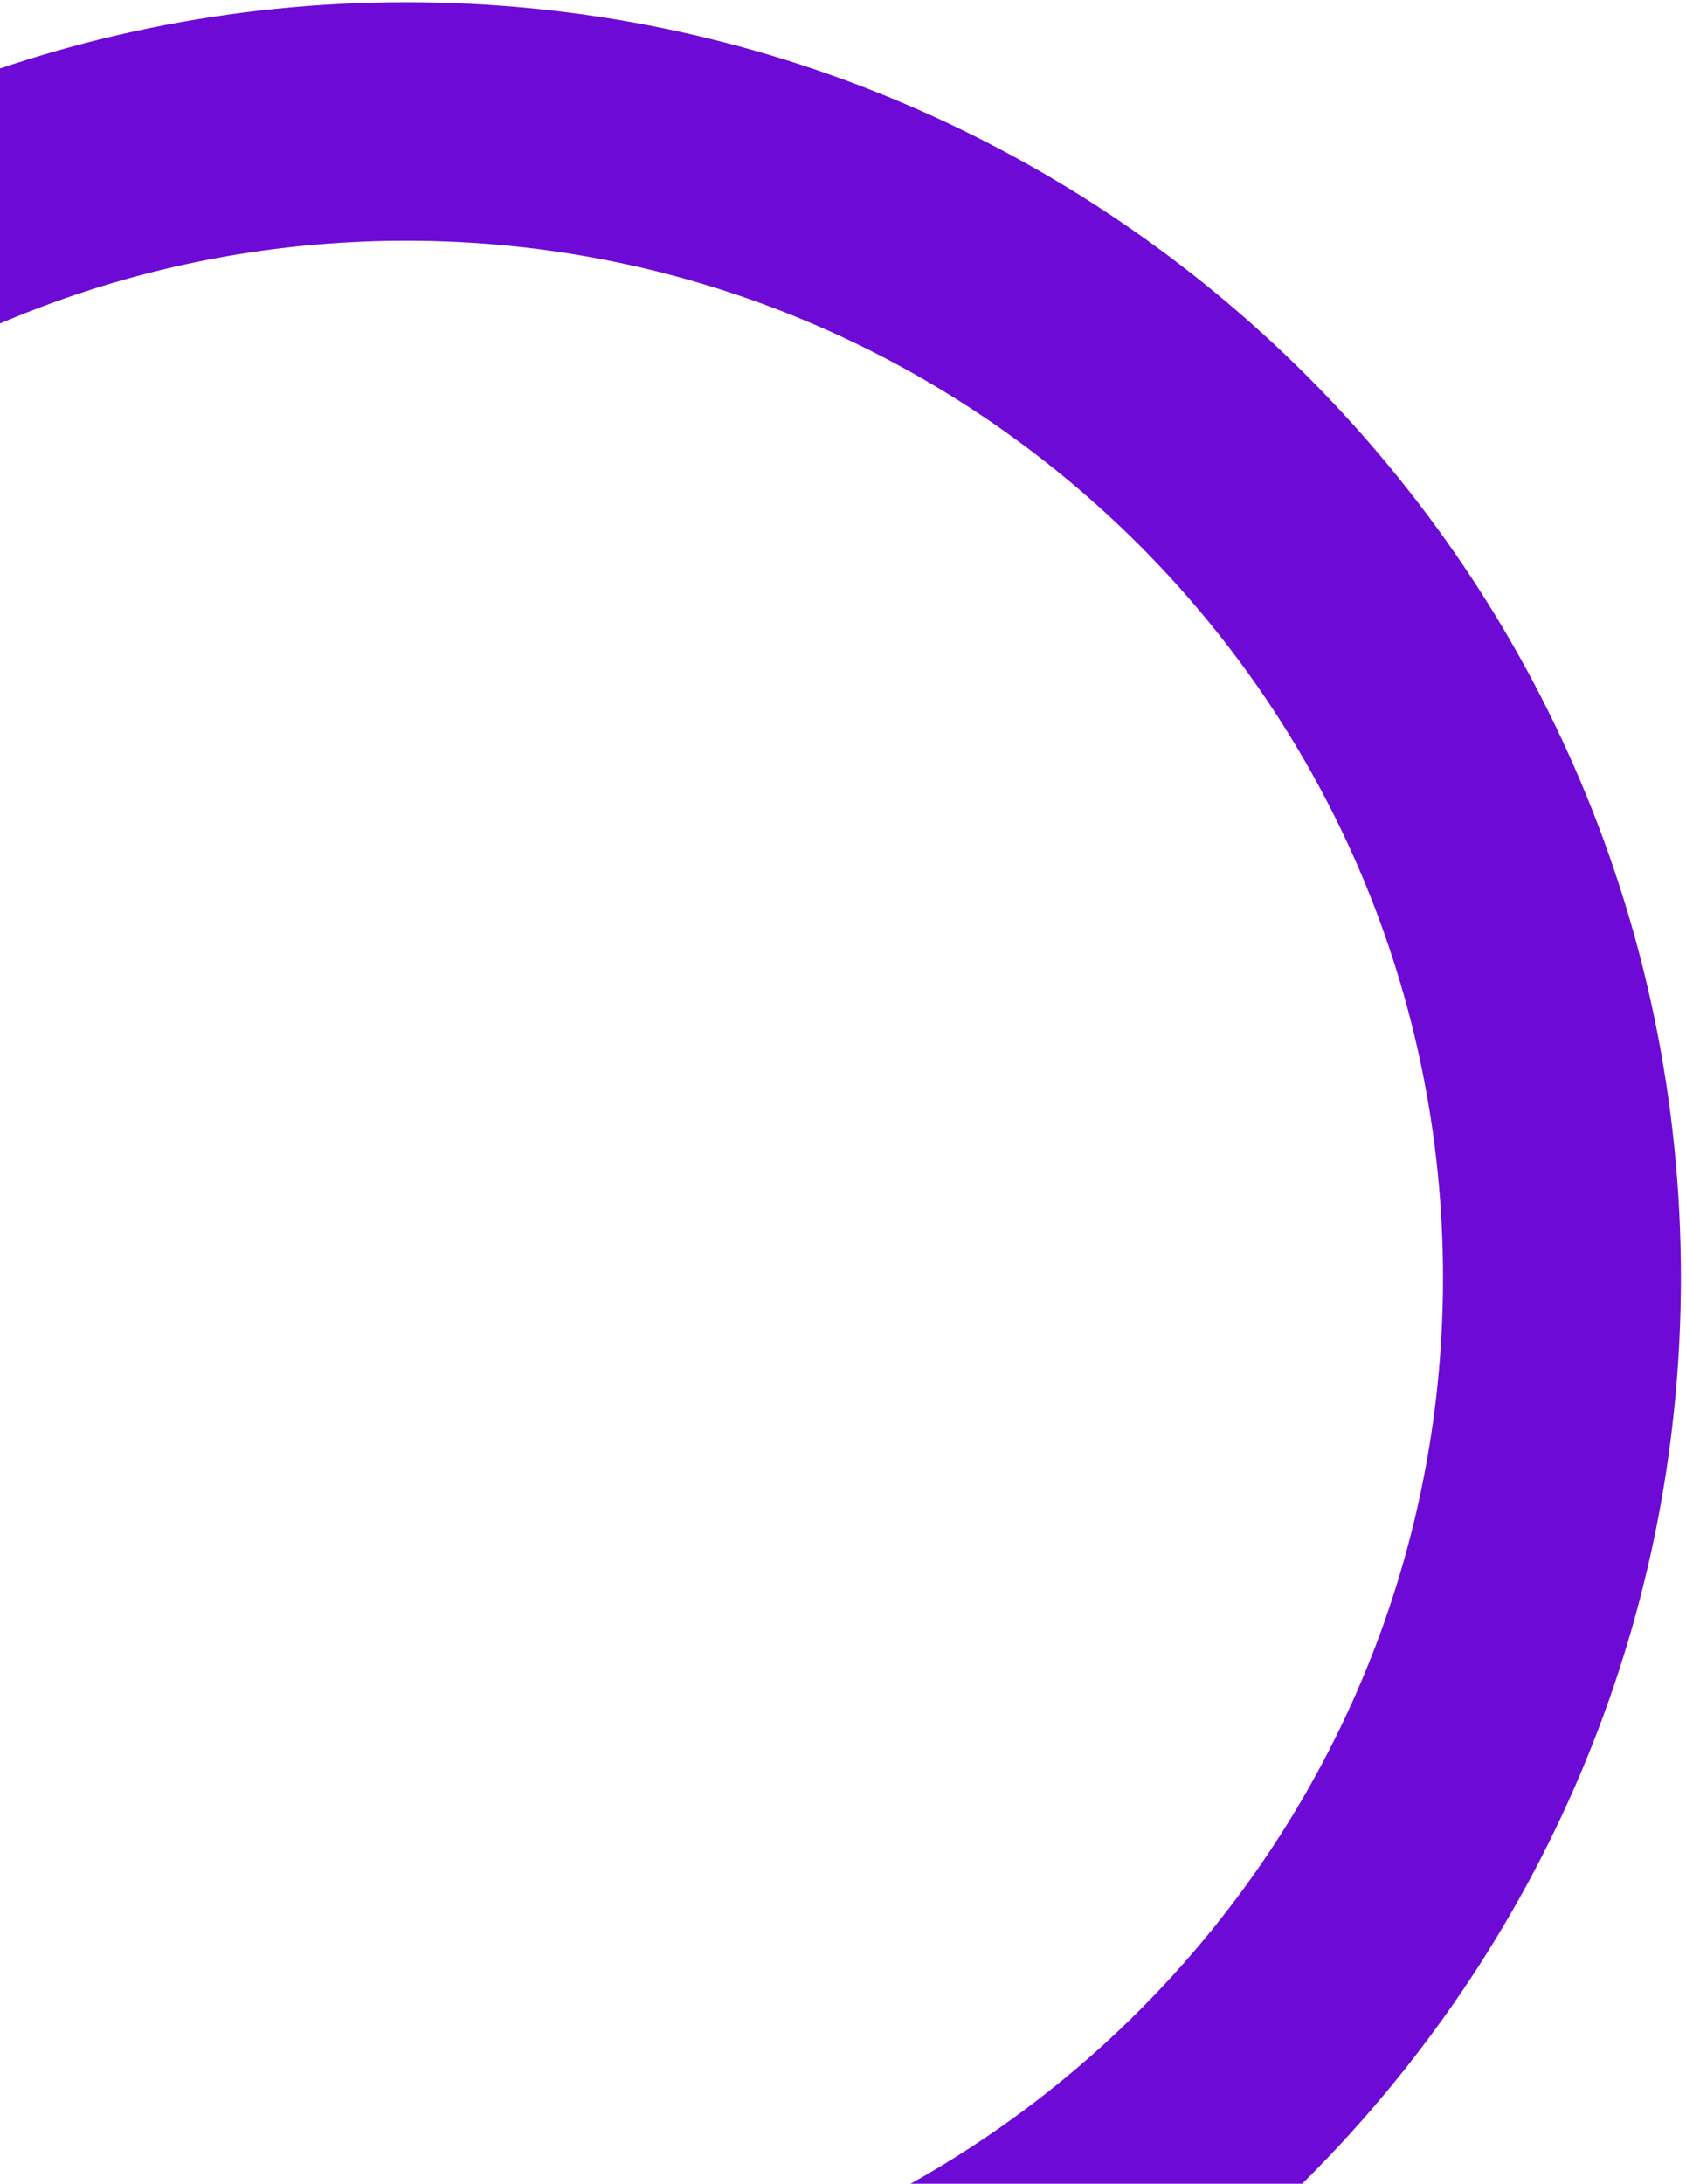 <svg width="322" height="417" viewBox="0 0 322 417" fill="none" xmlns="http://www.w3.org/2000/svg">
<path d="M77.555 0.424C-56.74 0.424 -166.028 109.657 -166.028 243.952C-166.028 378.246 -56.794 487.48 77.5 487.48C211.794 487.48 321.028 378.246 321.028 243.952C321.028 109.657 211.849 0.424 77.555 0.424ZM77.555 441.988C-31.625 441.988 -120.482 353.185 -120.482 243.952C-120.482 134.718 -31.625 45.969 77.555 45.969C186.733 45.969 275.591 134.773 275.591 244.006C275.591 353.24 186.788 442.043 77.555 442.043V441.988Z" fill="#6E0AD6"/>
</svg>
